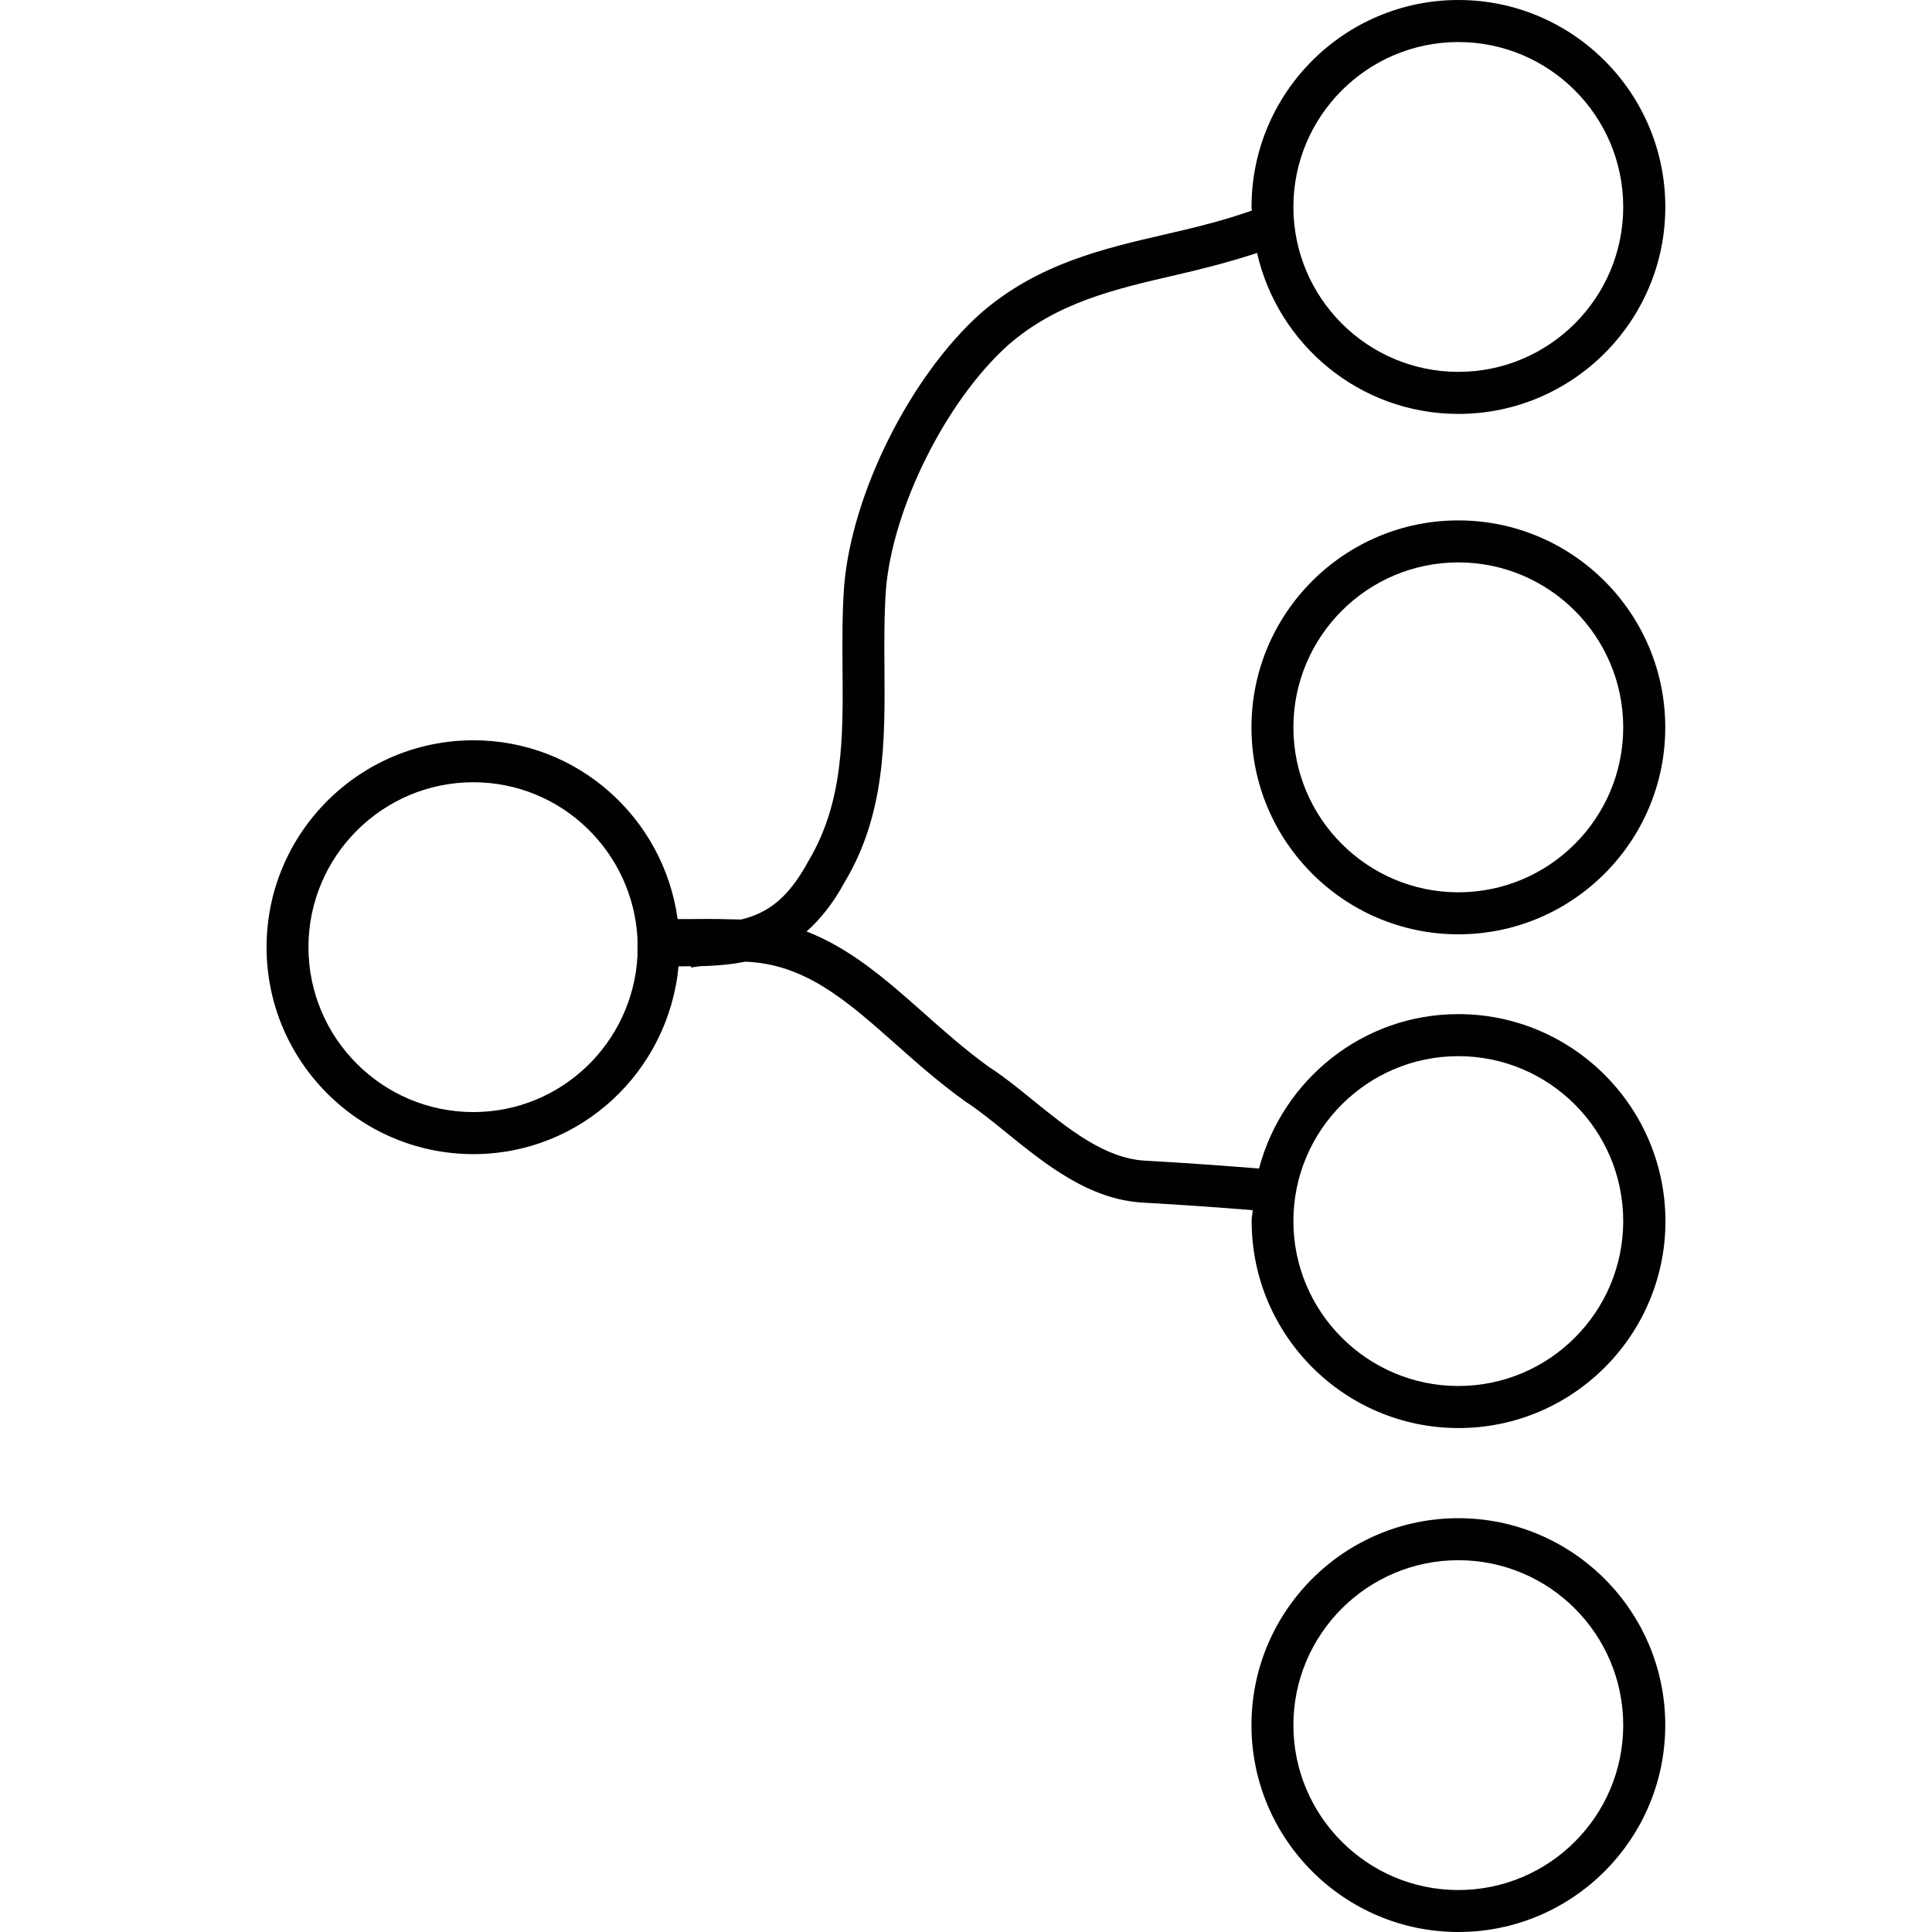 <?xml version="1.0" encoding="iso-8859-1"?>
<!-- Generator: Adobe Illustrator 18.1.1, SVG Export Plug-In . SVG Version: 6.00 Build 0)  -->
<svg version="1.1" id="Capa_1" xmlns="http://www.w3.org/2000/svg" xmlns:xlink="http://www.w3.org/1999/xlink" x="0px" y="0px"
	 viewBox="0 0 193.079 193.079" style="enable-background:new 0 0 193.079 193.079;" xml:space="preserve">
<g>
	<g>
		<path style="fill:#010002;" d="M145.743,52.008c-11.399,0-20.675,9.276-20.675,20.686c0,11.402,9.28,20.679,20.675,20.679
			c11.406,0,20.679-9.276,20.679-20.679C166.422,61.284,157.146,52.008,145.743,52.008z M145.743,89.174
			c-9.087,0-16.484-7.397-16.484-16.481c0-9.09,7.397-16.488,16.484-16.488c9.09,0,16.477,7.401,16.477,16.488
			C162.22,81.777,154.834,89.174,145.743,89.174z"/>
		<path style="fill:#010002;" d="M145.743,101.349c-9.57,0-17.572,6.574-19.92,15.428c-2.974-0.233-7.387-0.565-11.352-0.78
			c-4.051-0.211-7.698-3.178-11.238-6.041c-1.55-1.267-3.028-2.448-4.438-3.353c-2.405-1.746-4.552-3.654-6.632-5.504
			c-3.643-3.235-7.229-6.345-11.56-8.009c1.364-1.206,2.63-2.77,3.797-4.91c4.101-6.836,4.041-14.204,3.99-21.334
			c-0.018-2.609-0.036-5.304,0.147-7.906c0.655-8.167,6.038-18.932,12.233-24.472c4.885-4.252,10.658-5.579,16.77-6.989
			c2.656-0.612,5.386-1.306,8.088-2.201c2.09,9.194,10.3,16.087,20.12,16.087c11.406,0,20.679-9.276,20.679-20.679
			C166.429,9.276,157.153,0,145.75,0c-11.399,0-20.675,9.276-20.675,20.686c0,0.125,0.025,0.229,0.039,0.354
			c-2.745,0.973-5.54,1.664-8.514,2.348c-6.345,1.457-12.912,2.974-18.603,7.931c-7.032,6.299-12.895,18.023-13.639,27.299
			c-0.2,2.784-0.175,5.569-0.157,8.256c0.054,6.854,0.1,13.328-3.439,19.229c-1.954,3.611-3.998,5.146-6.703,5.794
			c-0.351,0-0.673-0.036-1.027-0.014v-0.007c-1.421-0.054-2.928-0.039-4.563-0.025h-0.748c-1.389-10.067-9.956-17.869-20.403-17.869
			c-11.402,0-20.679,9.276-20.679,20.679c0,11.406,9.276,20.679,20.679,20.679c10.747,0,19.505-8.271,20.493-18.767
			c0.125,0,0.254,0,0.372,0c0.301,0,0.573-0.011,0.863-0.011l0.036,0.136c0.315-0.082,0.616-0.082,0.927-0.147
			c0.211-0.007,0.444,0,0.648-0.014l-0.004-0.086h0.004l0.007,0.086c1.342-0.054,2.613-0.19,3.826-0.429
			c5.855,0.229,9.938,3.718,14.906,8.135c2.154,1.915,4.381,3.894,7.061,5.826c1.313,0.845,2.691,1.968,4.148,3.149
			c3.876,3.139,8.256,6.689,13.66,6.972c3.79,0.204,7.984,0.515,10.926,0.752c-0.021,0.365-0.104,0.712-0.104,1.092
			c0,11.409,9.28,20.682,20.675,20.682c11.406,0,20.679-9.276,20.679-20.682C166.422,110.626,157.146,101.349,145.743,101.349z
			 M145.743,4.202c9.09,0,16.477,7.394,16.477,16.481s-7.387,16.481-16.477,16.481c-9.087,0-16.484-7.394-16.484-16.481
			S136.657,4.202,145.743,4.202z M47.307,111.138c-9.09,0-16.481-7.39-16.481-16.481c0-9.087,7.394-16.481,16.481-16.481
			c8.8,0,15.947,6.947,16.402,15.632v1.704C63.254,104.195,56.107,111.138,47.307,111.138z M145.743,138.512
			c-9.087,0-16.484-7.394-16.484-16.481s7.397-16.481,16.484-16.481c9.09,0,16.477,7.394,16.477,16.481
			S154.834,138.512,145.743,138.512z"/>
		<path style="fill:#010002;" d="M145.743,151.725c-11.399,0-20.675,9.269-20.675,20.675c0,11.406,9.28,20.679,20.675,20.679
			c11.406,0,20.679-9.276,20.679-20.679C166.422,160.995,157.146,151.725,145.743,151.725z M145.743,188.885
			c-9.087,0-16.484-7.394-16.484-16.481c0-9.087,7.397-16.481,16.484-16.481c9.09,0,16.477,7.394,16.477,16.481
			C162.22,181.491,154.834,188.885,145.743,188.885z"/>
	</g>
</g>
<g>
</g>
<g>
</g>
<g>
</g>
<g>
</g>
<g>
</g>
<g>
</g>
<g>
</g>
<g>
</g>
<g>
</g>
<g>
</g>
<g>
</g>
<g>
</g>
<g>
</g>
<g>
</g>
<g>
</g>
</svg>
